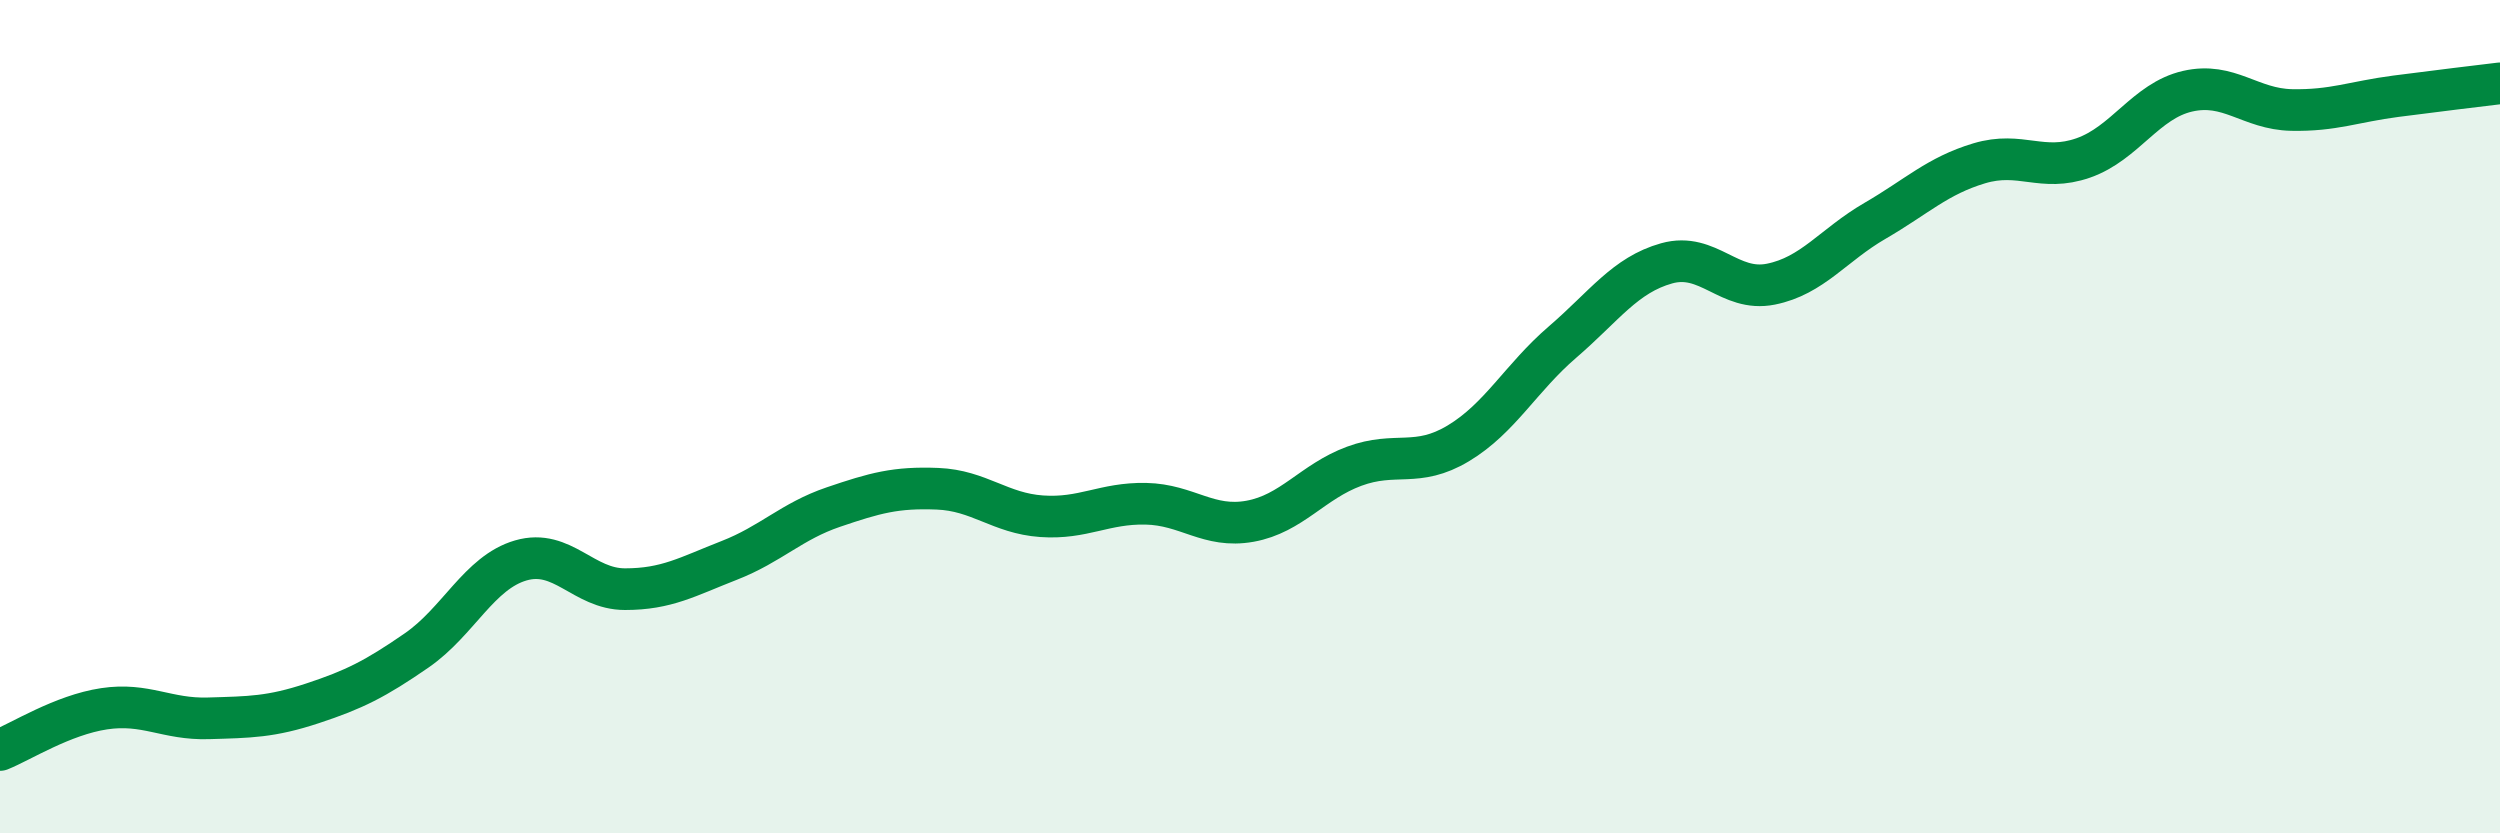 
    <svg width="60" height="20" viewBox="0 0 60 20" xmlns="http://www.w3.org/2000/svg">
      <path
        d="M 0,18 C 0.5,17.8 1.5,17.16 2.5,17.01 C 3.5,16.86 4,17.27 5,17.24 C 6,17.21 6.5,17.21 7.5,16.88 C 8.5,16.55 9,16.3 10,15.61 C 11,14.92 11.5,13.74 12.5,13.45 C 13.5,13.16 14,14.14 15,14.14 C 16,14.14 16.5,13.84 17.5,13.45 C 18.5,13.06 19,12.51 20,12.17 C 21,11.83 21.5,11.69 22.5,11.73 C 23.5,11.77 24,12.32 25,12.39 C 26,12.46 26.5,12.07 27.5,12.09 C 28.5,12.11 29,12.69 30,12.51 C 31,12.33 31.5,11.56 32.5,11.19 C 33.5,10.82 34,11.24 35,10.64 C 36,10.04 36.5,9.07 37.5,8.21 C 38.5,7.35 39,6.6 40,6.32 C 41,6.04 41.5,7.02 42.5,6.82 C 43.5,6.62 44,5.88 45,5.3 C 46,4.72 46.5,4.22 47.5,3.92 C 48.5,3.62 49,4.14 50,3.79 C 51,3.44 51.5,2.42 52.5,2.19 C 53.5,1.96 54,2.62 55,2.64 C 56,2.66 56.5,2.44 57.5,2.31 C 58.5,2.18 59.5,2.06 60,2L60 20L0 20Z"
        fill="#008740"
        opacity="0.1"
        stroke-linecap="round"
        stroke-linejoin="round"
      />
      <path
        d="M 0,18 C 0.5,17.8 1.5,17.16 2.5,17.01 C 3.5,16.86 4,17.27 5,17.24 C 6,17.21 6.5,17.21 7.5,16.88 C 8.5,16.55 9,16.3 10,15.61 C 11,14.92 11.5,13.74 12.5,13.45 C 13.5,13.16 14,14.14 15,14.14 C 16,14.14 16.5,13.84 17.5,13.45 C 18.5,13.06 19,12.51 20,12.17 C 21,11.83 21.5,11.69 22.5,11.73 C 23.5,11.77 24,12.32 25,12.39 C 26,12.46 26.5,12.07 27.5,12.09 C 28.5,12.11 29,12.69 30,12.51 C 31,12.33 31.5,11.56 32.5,11.19 C 33.5,10.82 34,11.24 35,10.64 C 36,10.04 36.5,9.07 37.5,8.21 C 38.5,7.35 39,6.6 40,6.32 C 41,6.04 41.5,7.02 42.5,6.82 C 43.5,6.62 44,5.88 45,5.3 C 46,4.72 46.5,4.22 47.5,3.92 C 48.5,3.62 49,4.14 50,3.79 C 51,3.44 51.5,2.42 52.5,2.19 C 53.5,1.96 54,2.62 55,2.64 C 56,2.66 56.5,2.44 57.5,2.31 C 58.5,2.18 59.5,2.06 60,2"
        stroke="#008740"
        stroke-width="1"
        fill="none"
        stroke-linecap="round"
        stroke-linejoin="round"
      />
    </svg>
  